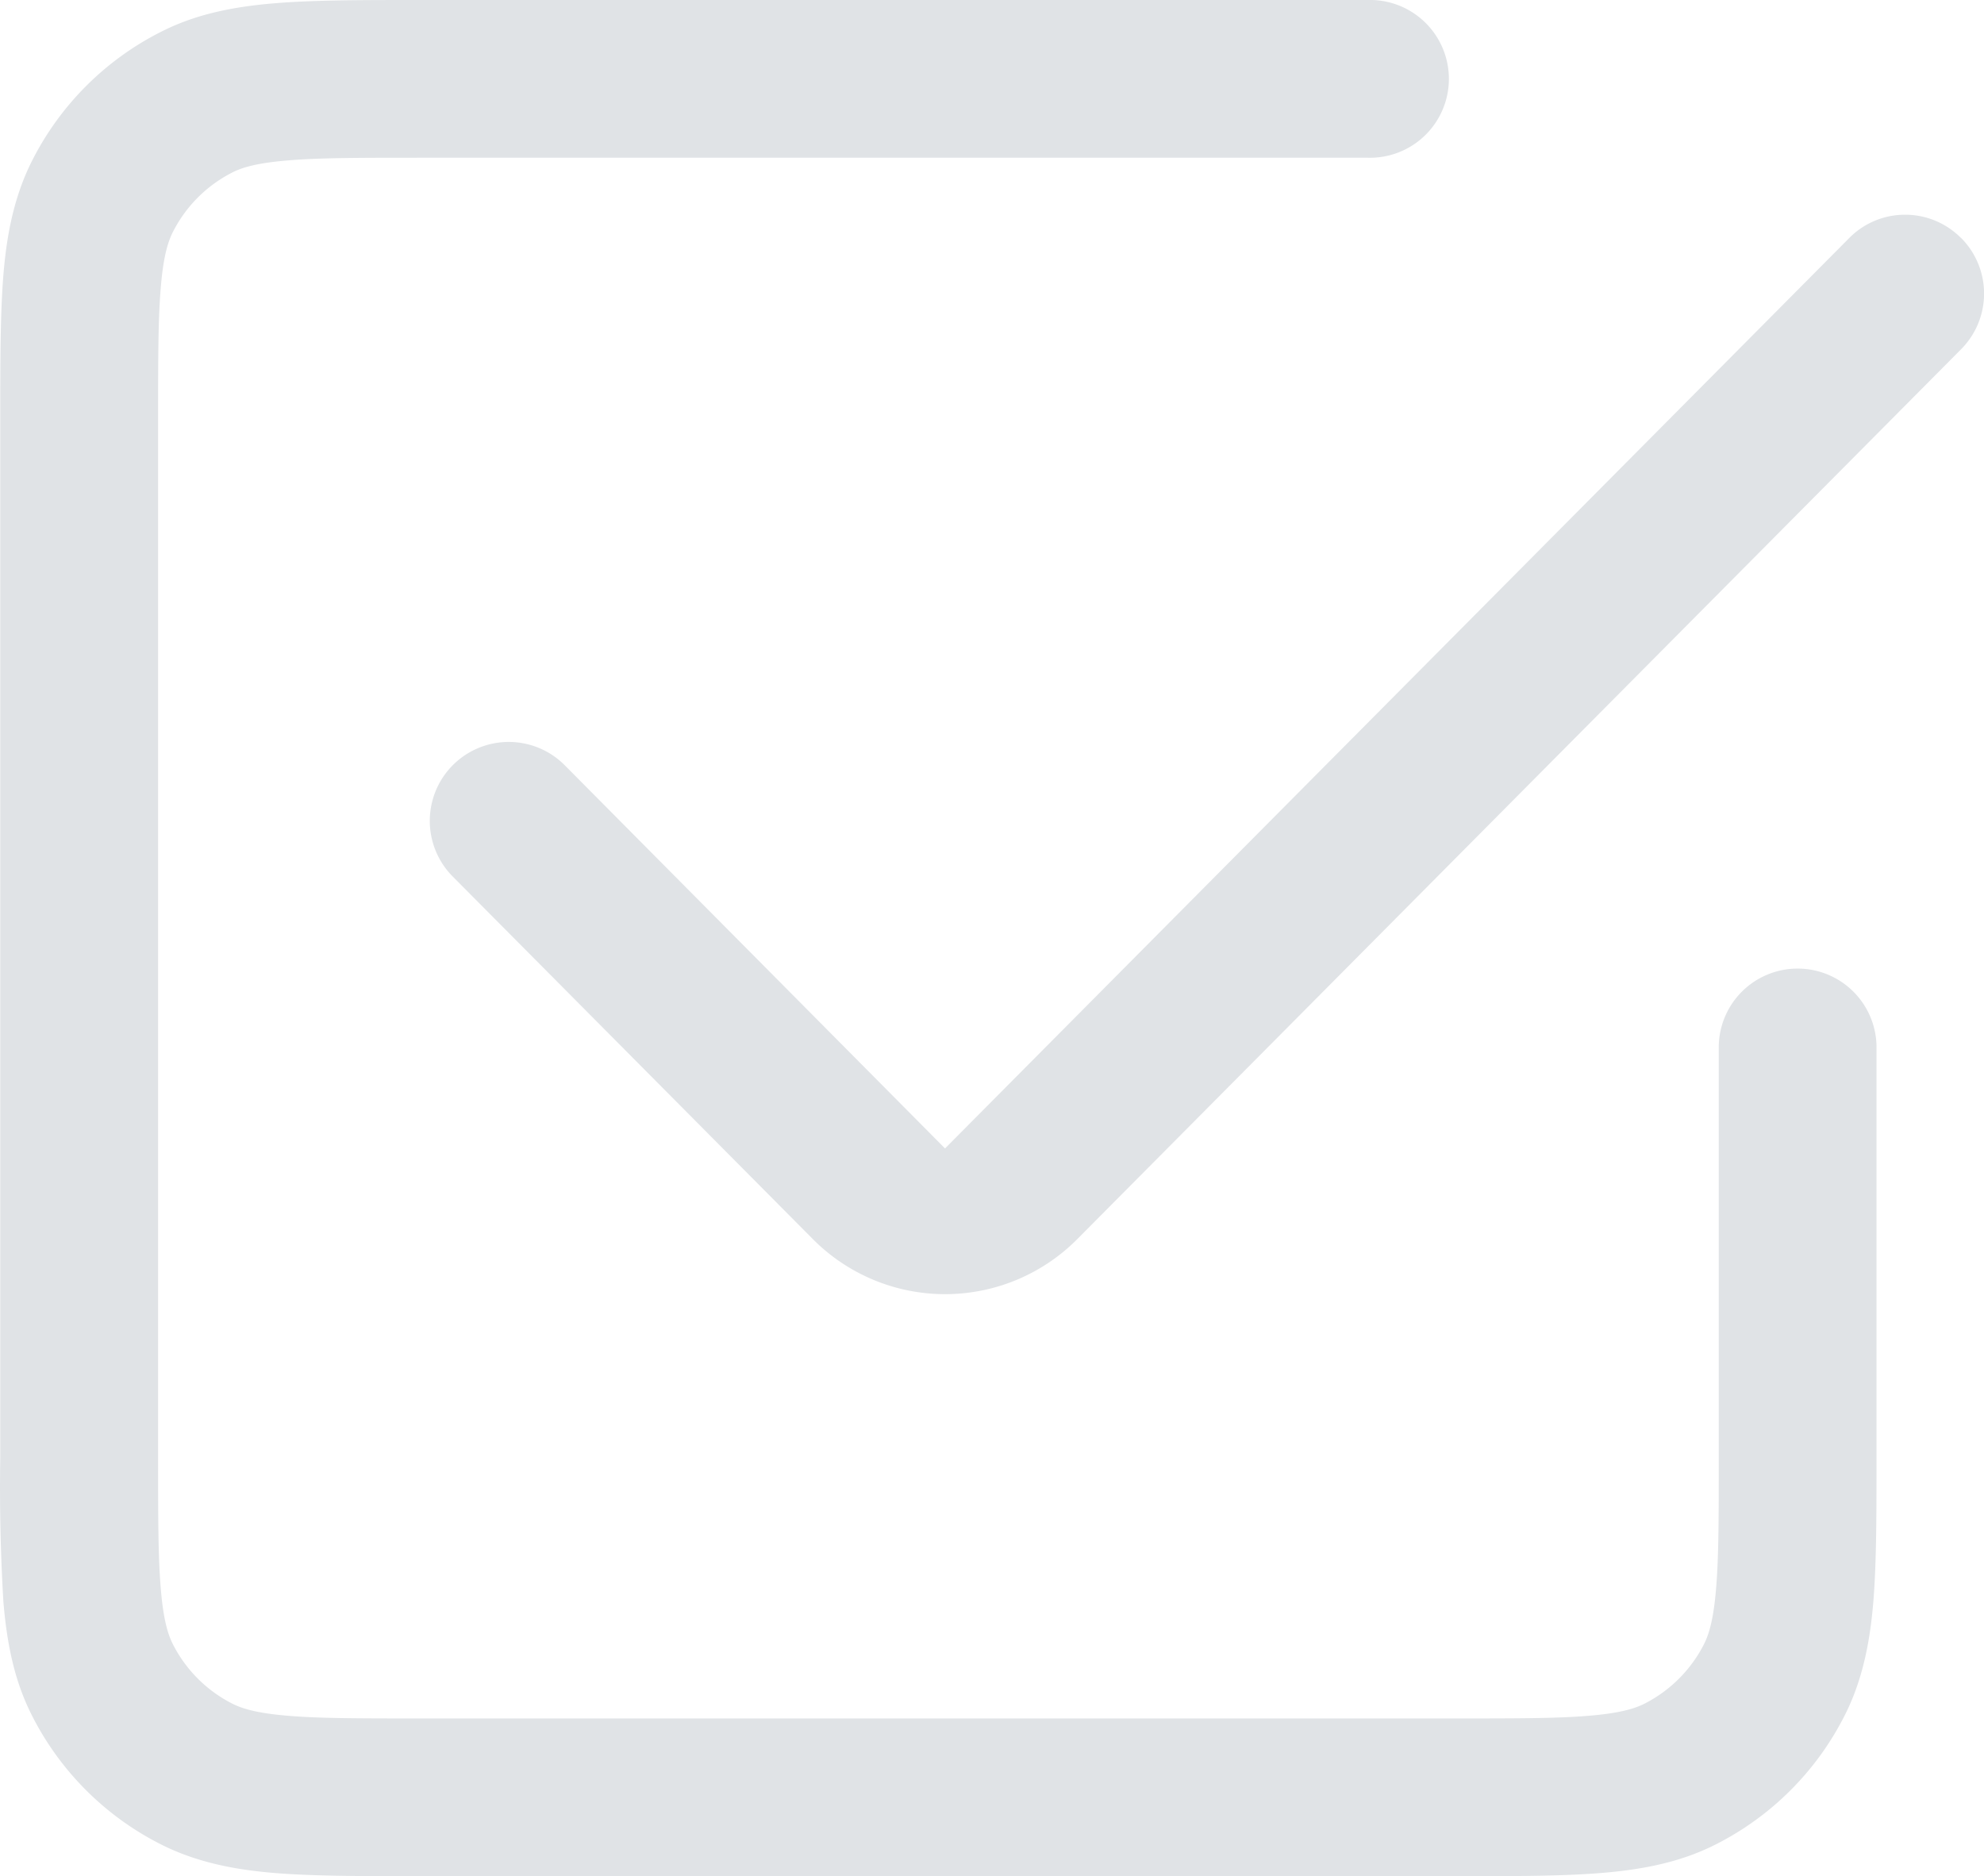 <?xml version="1.0" encoding="UTF-8"?> <svg xmlns="http://www.w3.org/2000/svg" viewBox="0 0 394.06 372.66"><defs><style>.cls-1{fill:#e0e3e6;}</style></defs><title>Ресурс 5</title><g id="Слой_2" data-name="Слой 2"><g id="Слой_1-2" data-name="Слой 1"><path class="cls-1" d="M271.71,0H83.15C72,0,62.45,0,54.68.64c-9.53.77-16.55,2.54-22.78,5.72A57.9,57.9,0,0,0,6.41,31.85c-4.07,8-5.2,16.36-5.74,22.79C.05,62.4.05,72,.05,83.1V289.54c-.15,9.53.06,19.11.62,28.55.78,9.49,2.54,16.5,5.71,22.72a58,58,0,0,0,25.5,25.49c8,4.07,16.36,5.2,22.79,5.74,7.75.62,17.35.62,28.45.62H289.61c11.12,0,20.72,0,28.46-.64,9.53-.77,16.56-2.54,22.79-5.71a58,58,0,0,0,25.49-25.5c4.06-7.95,5.2-16.36,5.74-22.79.62-7.76.62-17.35.62-28.46v-81.9a15.67,15.67,0,0,0-31.33,0v81.07c0,12.35,0,20.51-.53,26.76-.54,6.64-1.56,9.4-2.39,11.06a27,27,0,0,1-11.82,11.84c-1.7.85-4.47,1.87-11.12,2.41-6.26.53-14.41.53-26.74.53H84c-12.35,0-20.51,0-26.77-.53-6.63-.54-9.39-1.56-11.05-2.39a26.9,26.9,0,0,1-11.84-11.82c-.85-1.7-1.88-4.47-2.41-11.12-.53-6.25-.53-14.4-.53-26.74V83.93c0-12.35,0-20.51.53-26.76.53-6.63,1.56-9.39,2.39-11.06A26.9,26.9,0,0,1,46.12,34.27c1.64-.84,4.39-1.87,11.12-2.41,6.25-.53,14.4-.53,26.74-.53H271.71a15.67,15.67,0,1,0,0-31.33Z"></path><path class="cls-1" d="M389.49,47.27l-.08-.08a15.57,15.57,0,0,0-11-4.54h-.07a15.55,15.55,0,0,0-11.05,4.63L187.7,228.11,112.17,152A15.68,15.68,0,0,0,89.92,174.1l71.74,72.23a37,37,0,0,0,52.31-.21L389.52,69.36a15.67,15.67,0,0,0,0-22.09Z"></path></g></g></svg> 